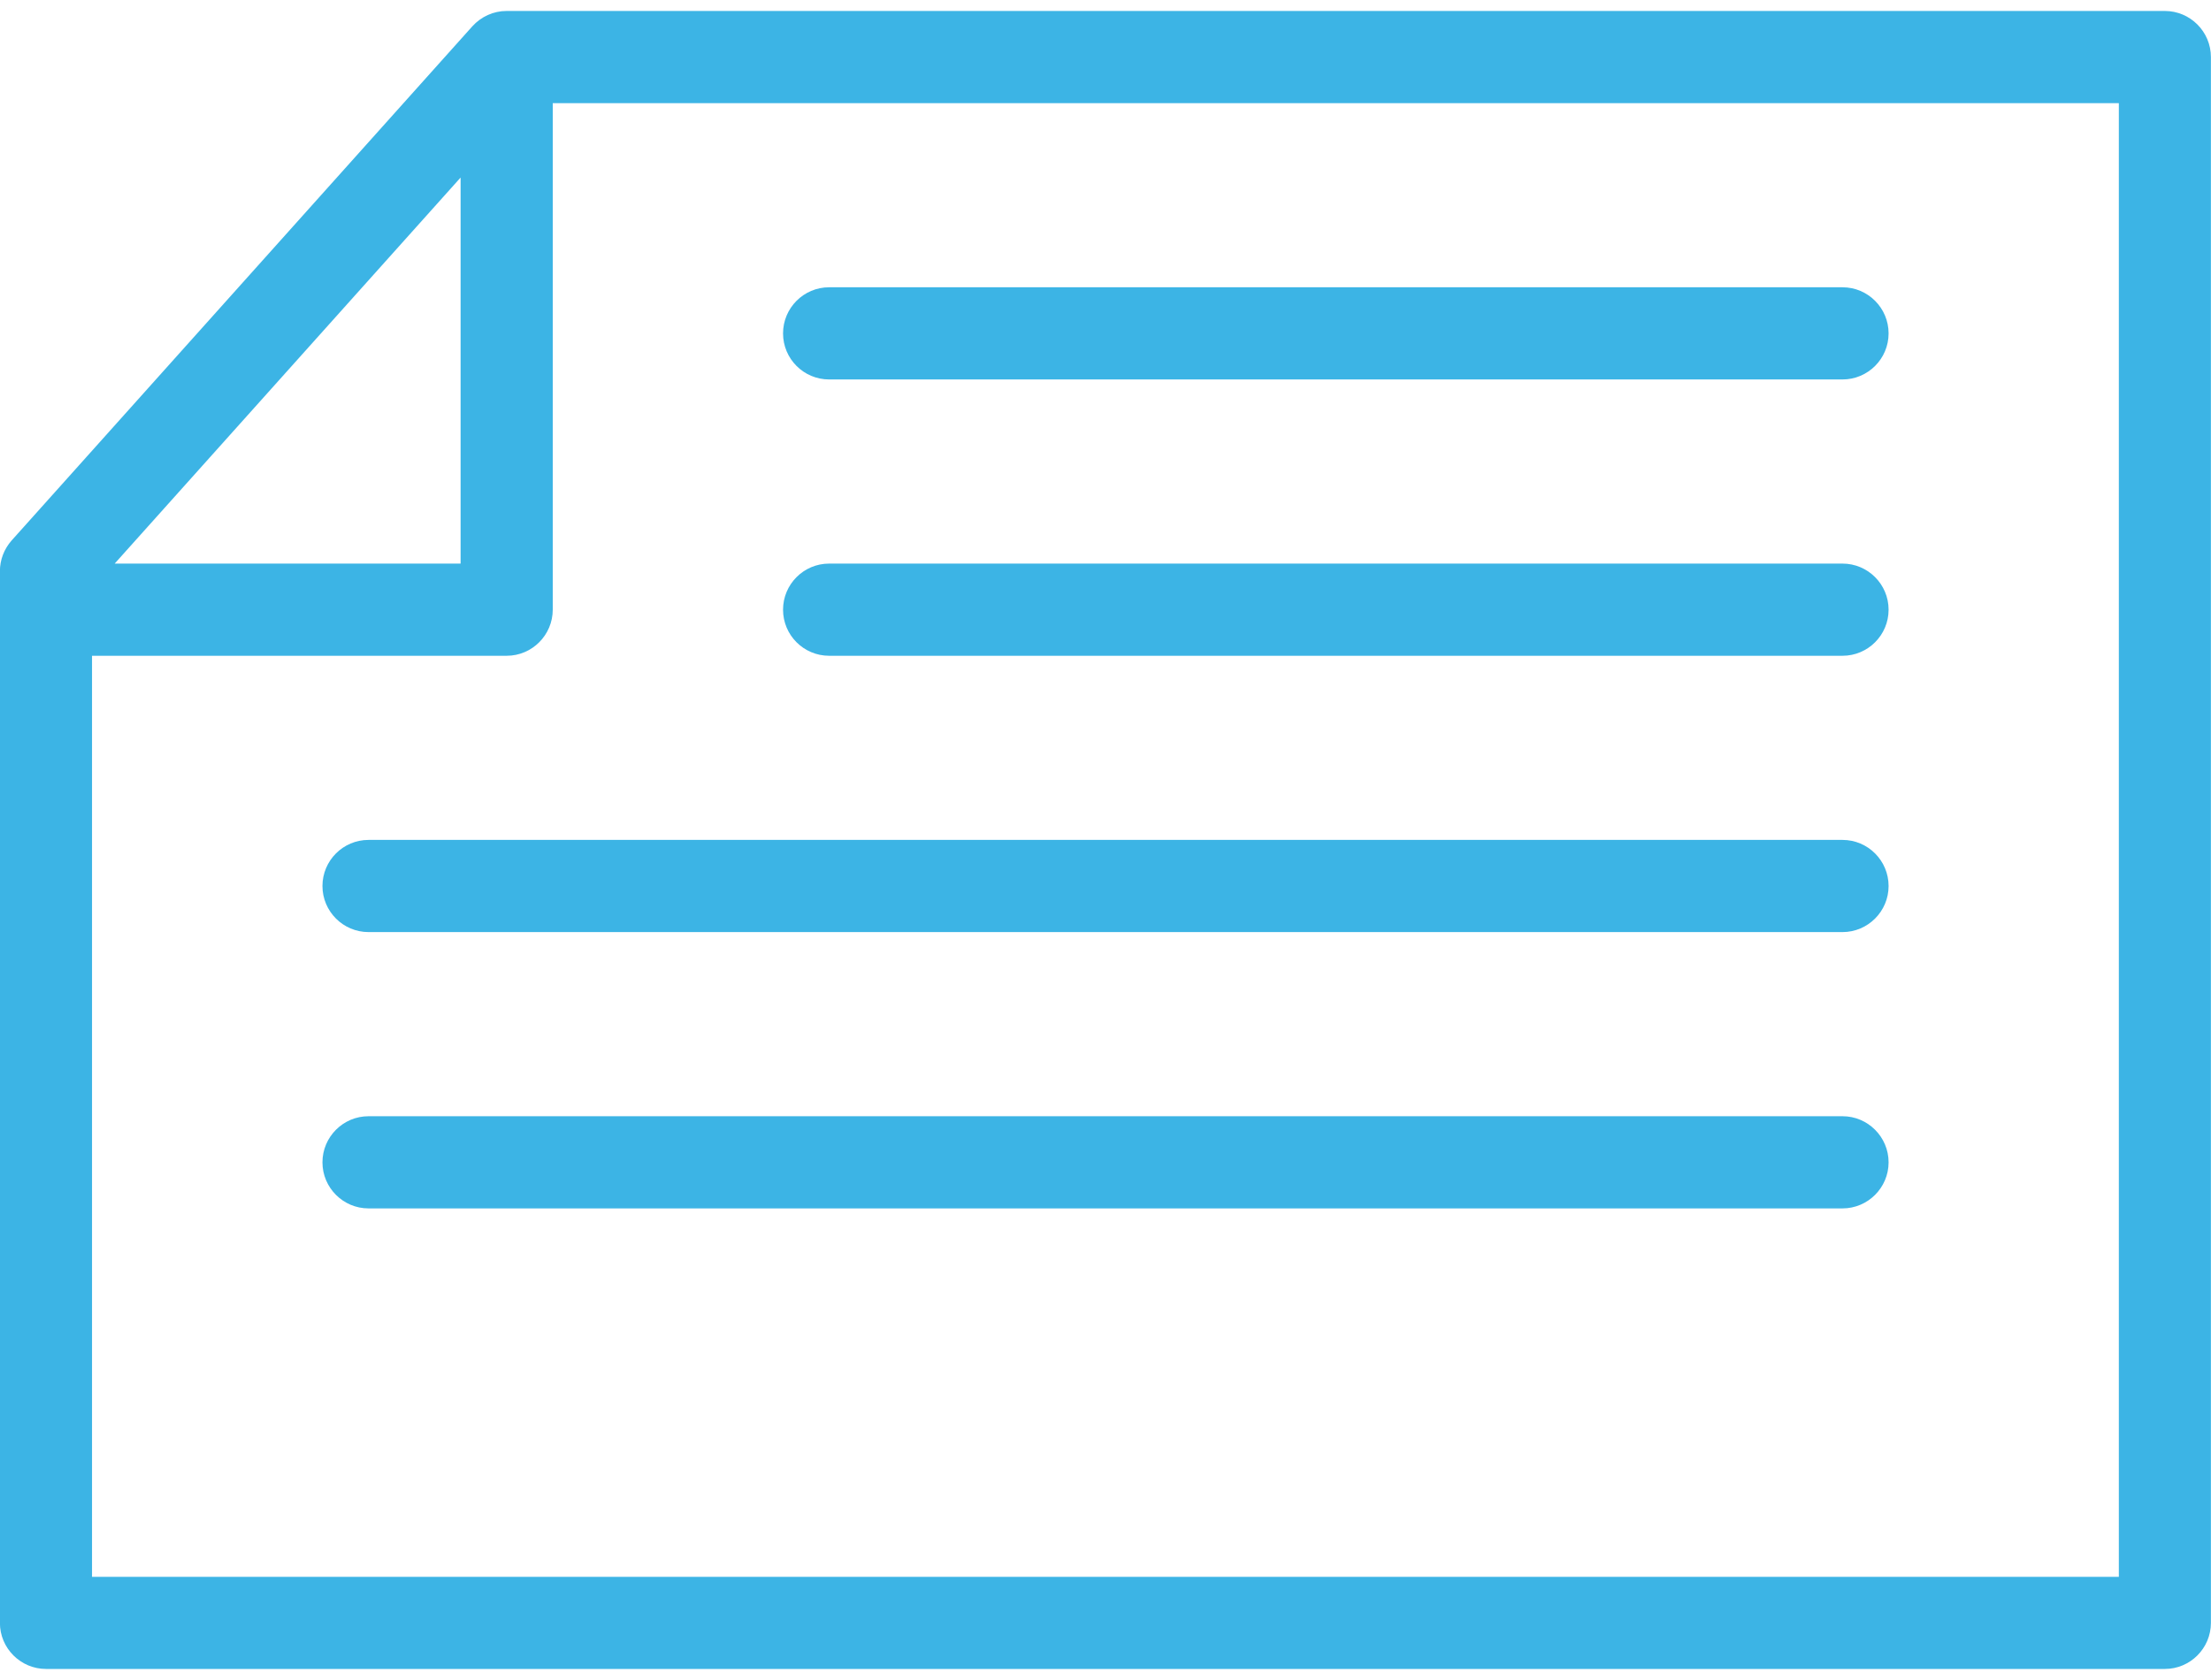 <svg width="50" height="38" viewBox="0 0 50 38" fill="none" xmlns="http://www.w3.org/2000/svg">
<path d="M48.958 37.75H1.041C0.466 37.75 -0.002 37.281 -0.002 36.708V12.92C-0.002 12.664 0.092 12.419 0.262 12.226L10.68 0.597C10.878 0.377 11.159 0.248 11.456 0.248H48.956C49.53 0.248 49.998 0.716 49.998 1.291V36.708C49.998 37.281 49.531 37.75 48.958 37.75ZM2.083 35.667H47.916V2.334H11.923L2.081 13.32V35.669L2.083 35.667ZM11.458 14.833H2.083C1.508 14.833 1.041 14.366 1.041 13.791C1.041 13.216 1.508 12.748 2.083 12.748H10.416V2.331C10.416 1.756 10.883 1.289 11.458 1.289C12.033 1.289 12.5 1.756 12.5 2.331V13.789C12.5 14.364 12.033 14.833 11.458 14.833ZM41.667 8.583H18.75C18.175 8.583 17.708 8.116 17.708 7.541C17.708 6.966 18.175 6.498 18.75 6.498H41.667C42.241 6.498 42.709 6.966 42.709 7.541C42.709 8.116 42.241 8.583 41.667 8.583ZM41.667 14.833H18.75C18.175 14.833 17.708 14.366 17.708 13.791C17.708 13.216 18.175 12.748 18.75 12.748H41.667C42.241 12.748 42.709 13.216 42.709 13.791C42.709 14.366 42.241 14.833 41.667 14.833ZM41.667 21.083H8.334C7.759 21.083 7.292 20.614 7.292 20.041C7.292 19.466 7.759 18.998 8.334 18.998H41.667C42.241 18.998 42.709 19.466 42.709 20.041C42.709 20.614 42.241 21.083 41.667 21.083ZM41.667 27.333H8.334C7.759 27.333 7.292 26.864 7.292 26.291C7.292 25.717 7.759 25.248 8.334 25.248H41.667C42.241 25.248 42.709 25.717 42.709 26.291C42.709 26.864 42.241 27.333 41.667 27.333Z" fill="#3CB4E5"/>
</svg>
